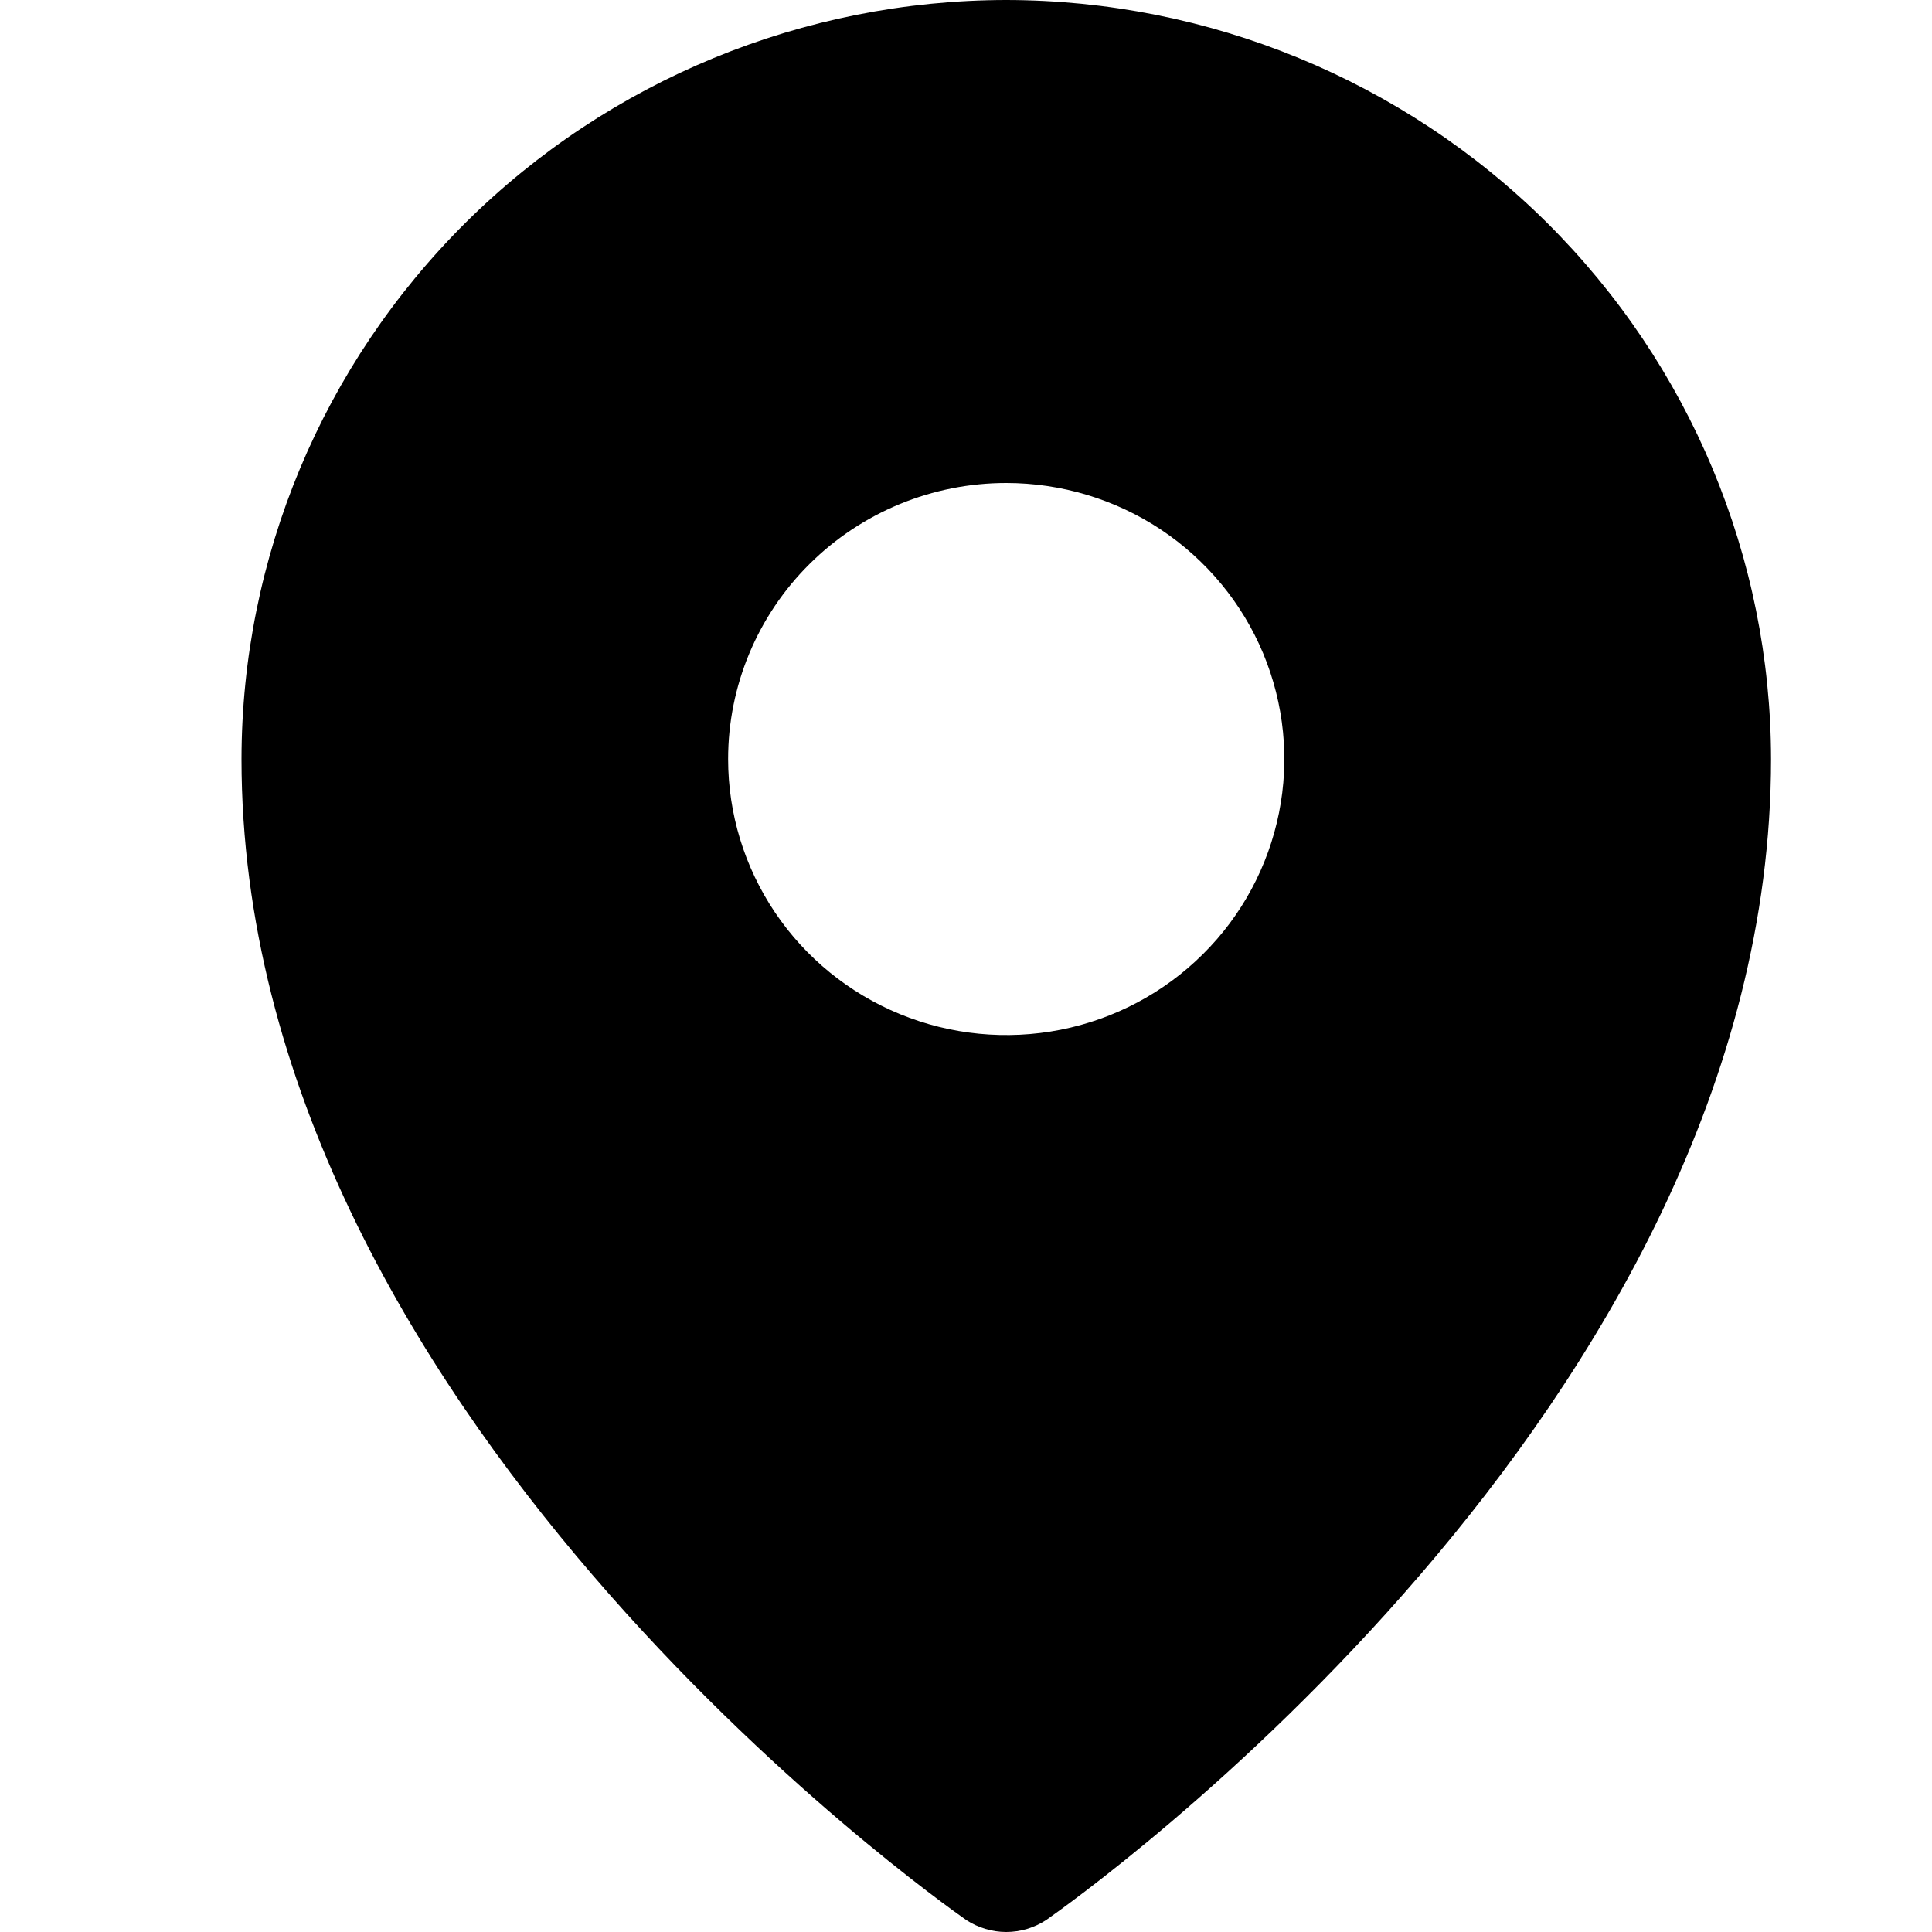 <svg width="16" height="16" viewBox="0 0 16 16" fill="none" xmlns="http://www.w3.org/2000/svg">
    <g clip-path="url(#clip0_1146_721)">
        <path
                d="M8.333 0C6.654 0.002 5.044 0.665 3.857 1.843C2.67 3.022 2.002 4.619 2 6.286C2 11.665 7.758 15.729 8.002 15.901C8.1 15.965 8.216 16 8.333 16C8.451 16 8.566 15.965 8.664 15.901C8.909 15.729 14.667 11.665 14.667 6.286C14.665 4.619 13.997 3.022 12.81 1.843C11.622 0.665 10.012 0.002 8.333 0V0ZM8.333 4C8.789 4 9.234 4.134 9.613 4.385C9.992 4.637 10.287 4.994 10.461 5.411C10.635 5.829 10.681 6.288 10.592 6.732C10.503 7.175 10.284 7.583 9.962 7.902C9.64 8.222 9.229 8.44 8.783 8.528C8.336 8.616 7.873 8.571 7.452 8.398C7.031 8.225 6.671 7.932 6.418 7.556C6.165 7.18 6.03 6.738 6.03 6.286C6.03 5.68 6.273 5.098 6.705 4.67C7.137 4.241 7.723 4 8.333 4V4Z"
                fill="black" />
    </g>
    <defs>
        <clipPath id="clip0_1146_721">
            <rect width="16" height="16" fill="white" />
        </clipPath>
    </defs>
</svg>
